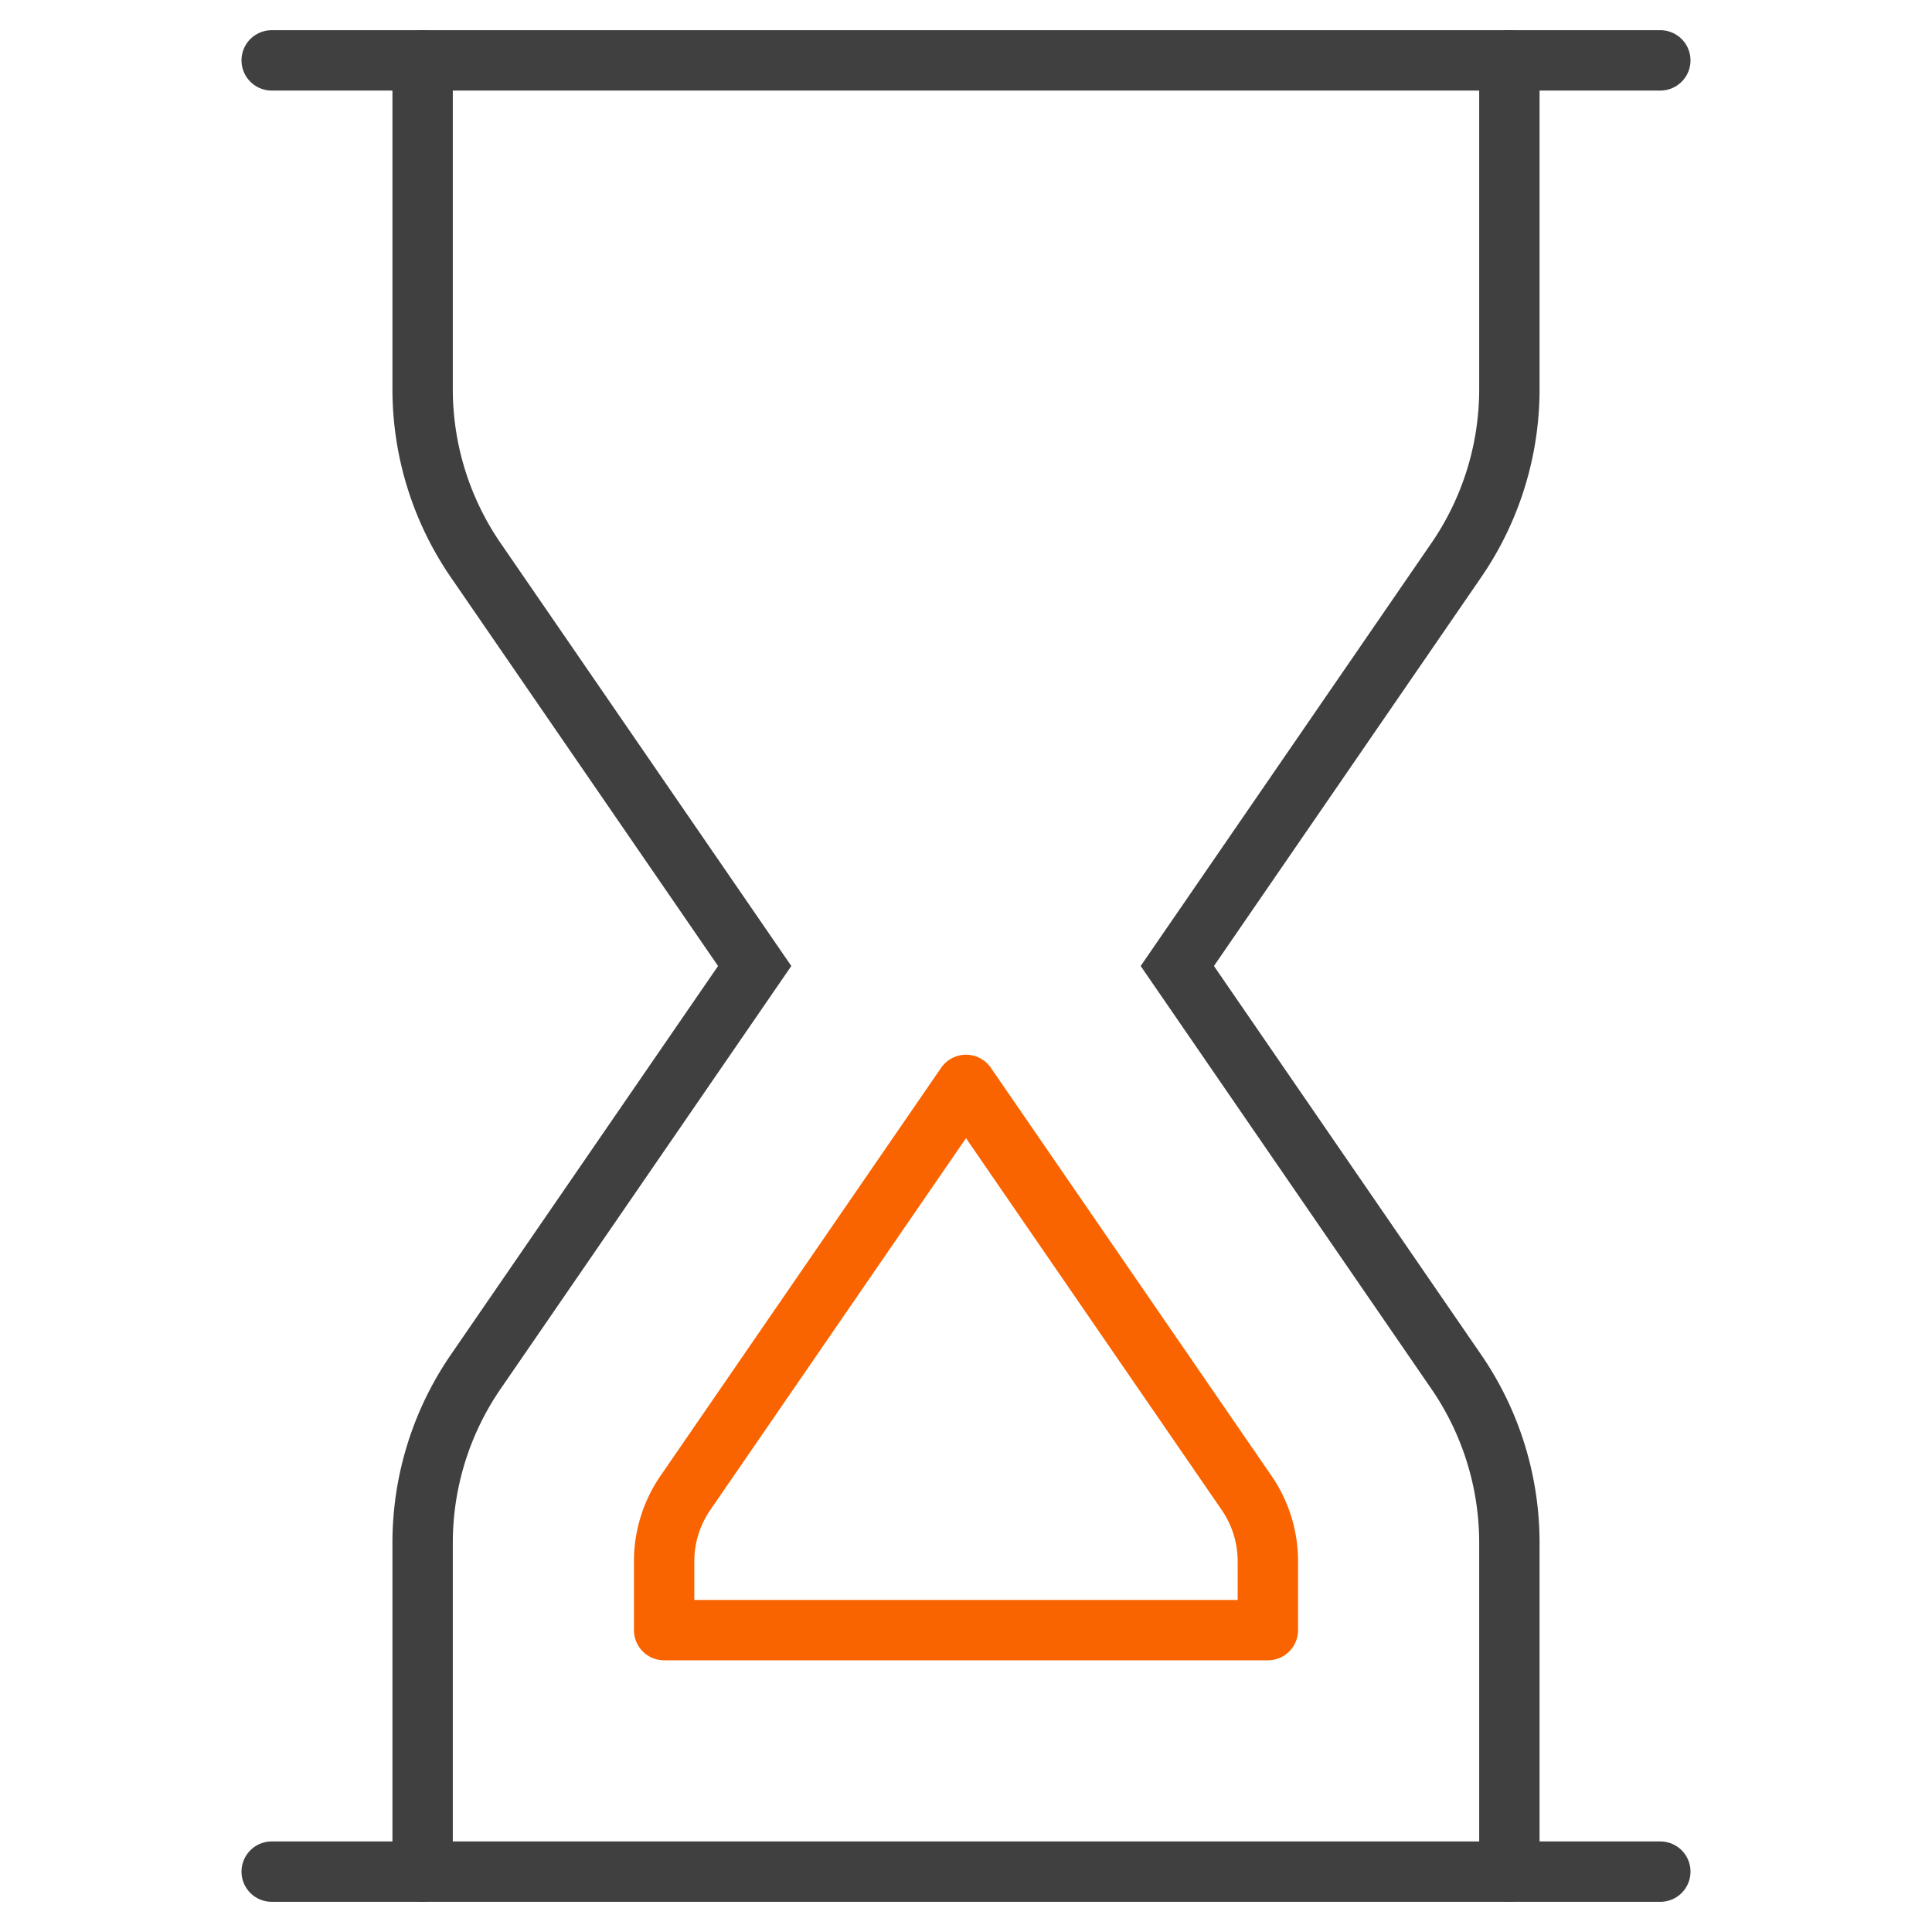 <svg xmlns="http://www.w3.org/2000/svg" viewBox="0 0 64 64"><g fill="none" stroke-linecap="round" stroke-miterlimit="10" stroke-width="2" class="nc-icon-wrapper"><path stroke="#404040" stroke-linejoin="round" d="M9 2h46M9 62h46"/><path stroke="#404040" d="M14 62V51.106a10 10 0 0 1 1.76-5.665L25 32l-9.24-13.441A10 10 0 0 1 14 12.894V2M50 2v10.894a10 10 0 0 1-1.76 5.665L39 32l9.24 13.441A10 10 0 0 1 50 51.106V62" data-cap="butt"/><path stroke="#fa6400" stroke-linejoin="round" d="M22 54v-2.273a4 4 0 0 1 .7-2.266L32 35.939l9.3 13.522a4 4 0 0 1 .7 2.267V54z" data-color="color-2"/></g></svg>